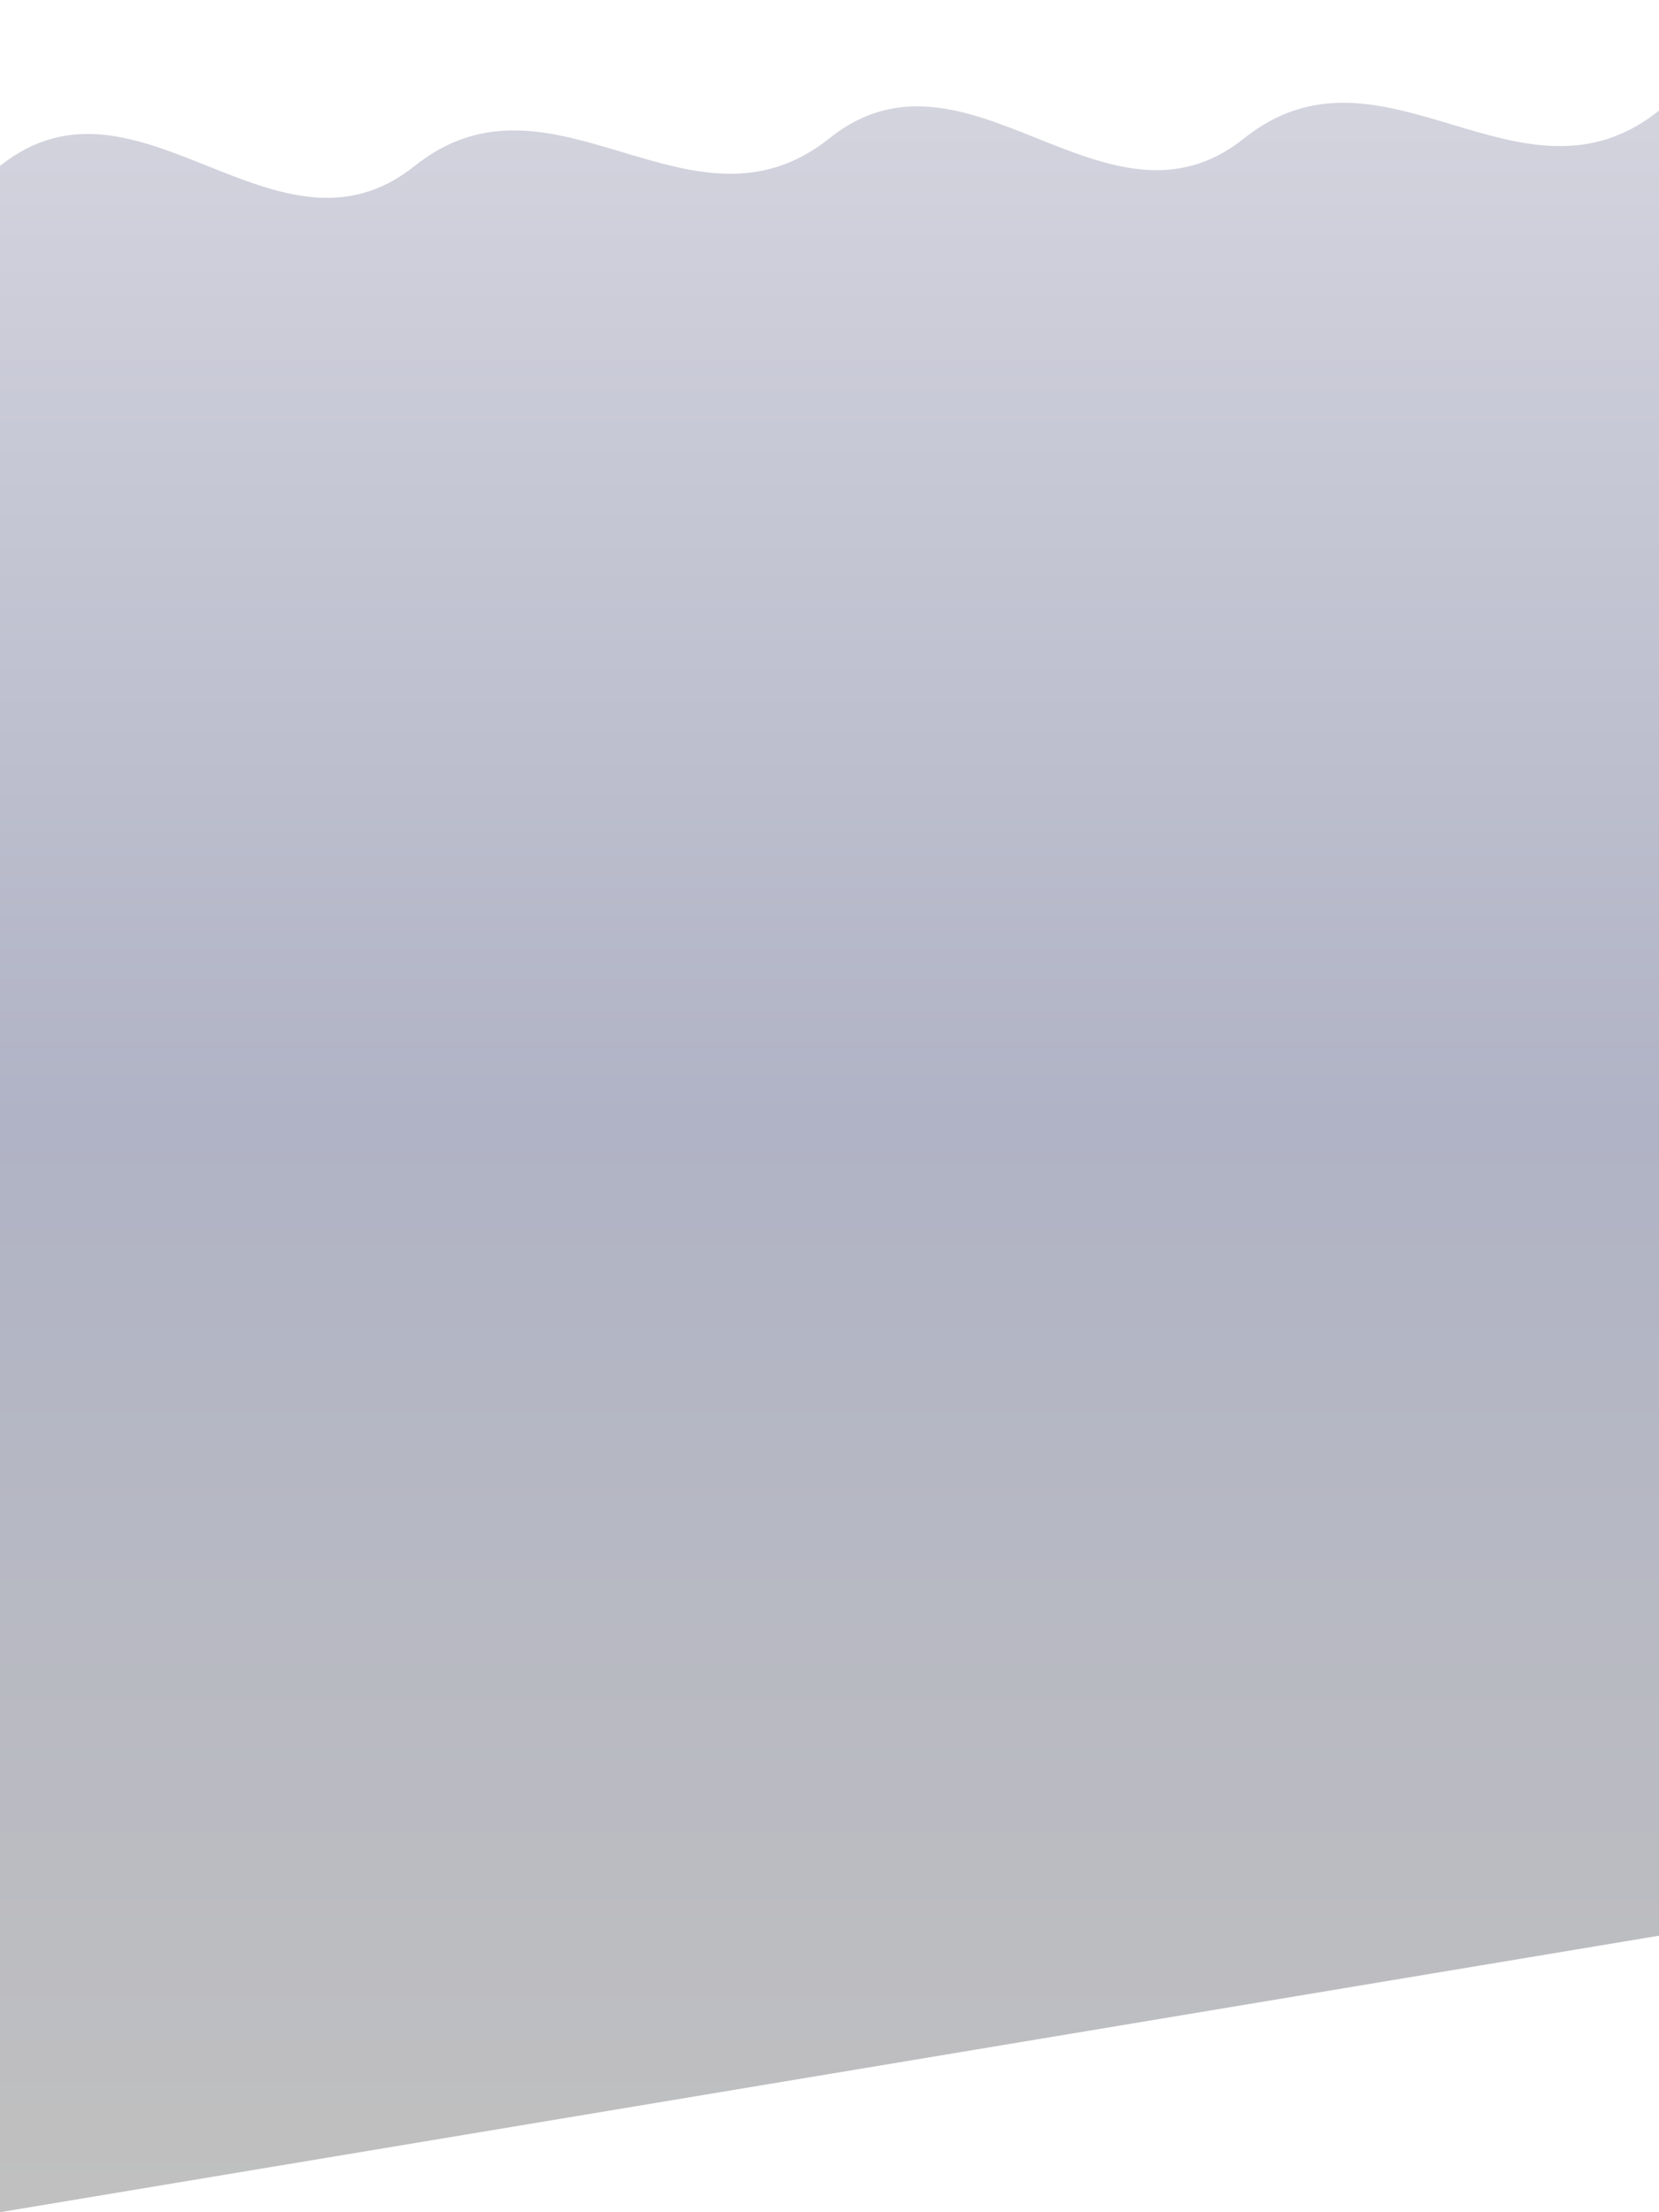 <svg width="100%" height="100%" viewBox="0 0 600 800" xmlns="http://www.w3.org/2000/svg" preserveAspectRatio="none">
  <defs>
    <linearGradient id="silverGradient" x1="0" y1="0" x2="0" y2="1">
      <stop offset="0%" stop-color="#D6D6E0"/>
      <stop offset="50%" stop-color="#B0B3C5"/>
      <stop offset="100%" stop-color="#C0C0C0"/>
    </linearGradient>
  </defs>
  <path d="
    M0,60
    C 50,20 100,100 150,60
    C 200,20 250,90 300,50
    C 350,10 400,90 450,50
    C 500,10 550,80 600,40
    L600,700 
    L0,800 
    Z"
    fill="url(#silverGradient)"/>
</svg>

